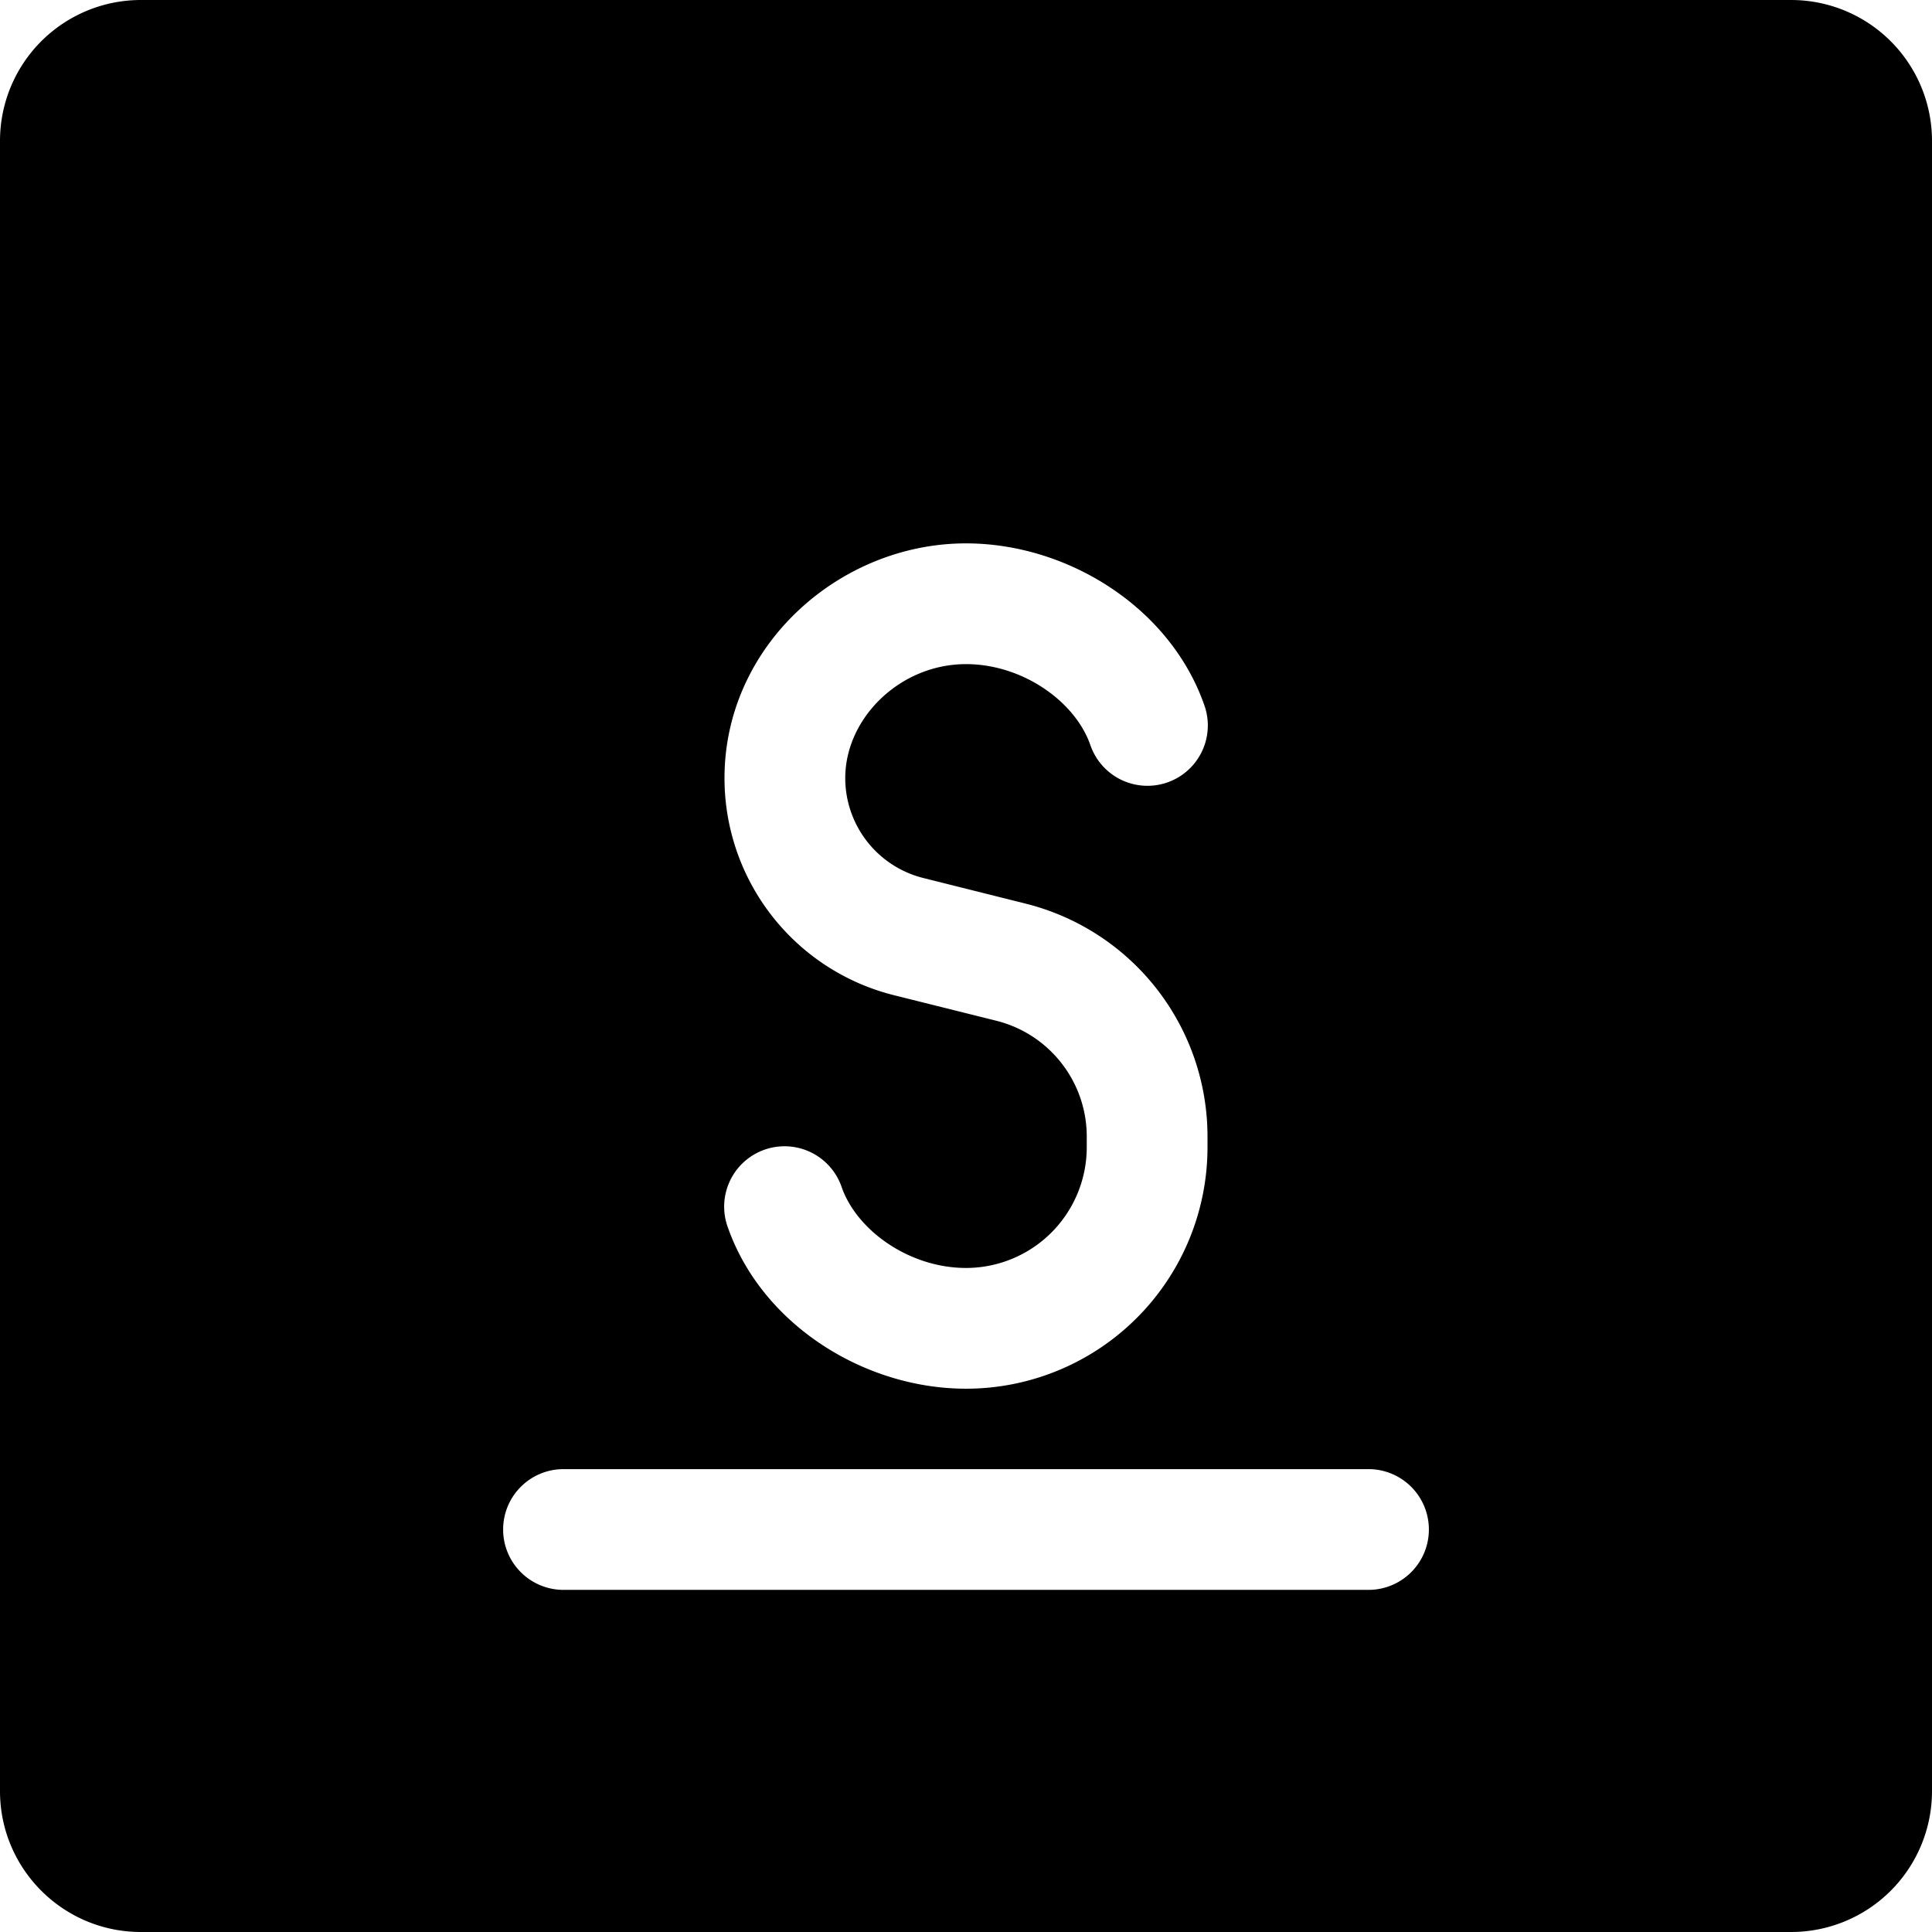 <svg xmlns="http://www.w3.org/2000/svg" fill="none" viewBox="0 0 24 24"><path fill="#000000" fill-rule="evenodd" d="M1.75 0A1.75 1.75 0 0 0 0 1.75v20.5C0 23.216 0.784 24 1.75 24h20.5A1.75 1.75 0 0 0 24 22.25V1.75A1.75 1.75 0 0 0 22.25 0H1.75Zm4.5 19a0.75 0.75 0 0 1 0.75 -0.75h10a0.75 0.75 0 0 1 0 1.5H7a0.75 0.75 0 0 1 -0.75 -0.75ZM12 6.75c-1.572 0 -3 1.269 -3 2.916a2.78 2.78 0 0 0 2.106 2.697l1.27 0.317c0.66 0.165 1.124 0.758 1.124 1.439v0.132a1.5 1.5 0 0 1 -1.5 1.5c-0.7 0 -1.352 -0.461 -1.543 -1a0.75 0.75 0 1 0 -1.414 0.5c0.427 1.208 1.698 2 2.957 2a3 3 0 0 0 3 -3v-0.132a2.983 2.983 0 0 0 -2.26 -2.894l-1.27 -0.318a1.28 1.28 0 0 1 -0.97 -1.241c0 -0.745 0.68 -1.416 1.5 -1.416 0.7 0 1.352 0.46 1.543 1a0.75 0.75 0 1 0 1.414 -0.5c-0.427 -1.208 -1.698 -2 -2.957 -2Z" clip-rule="evenodd" stroke-width="1"></path></svg>